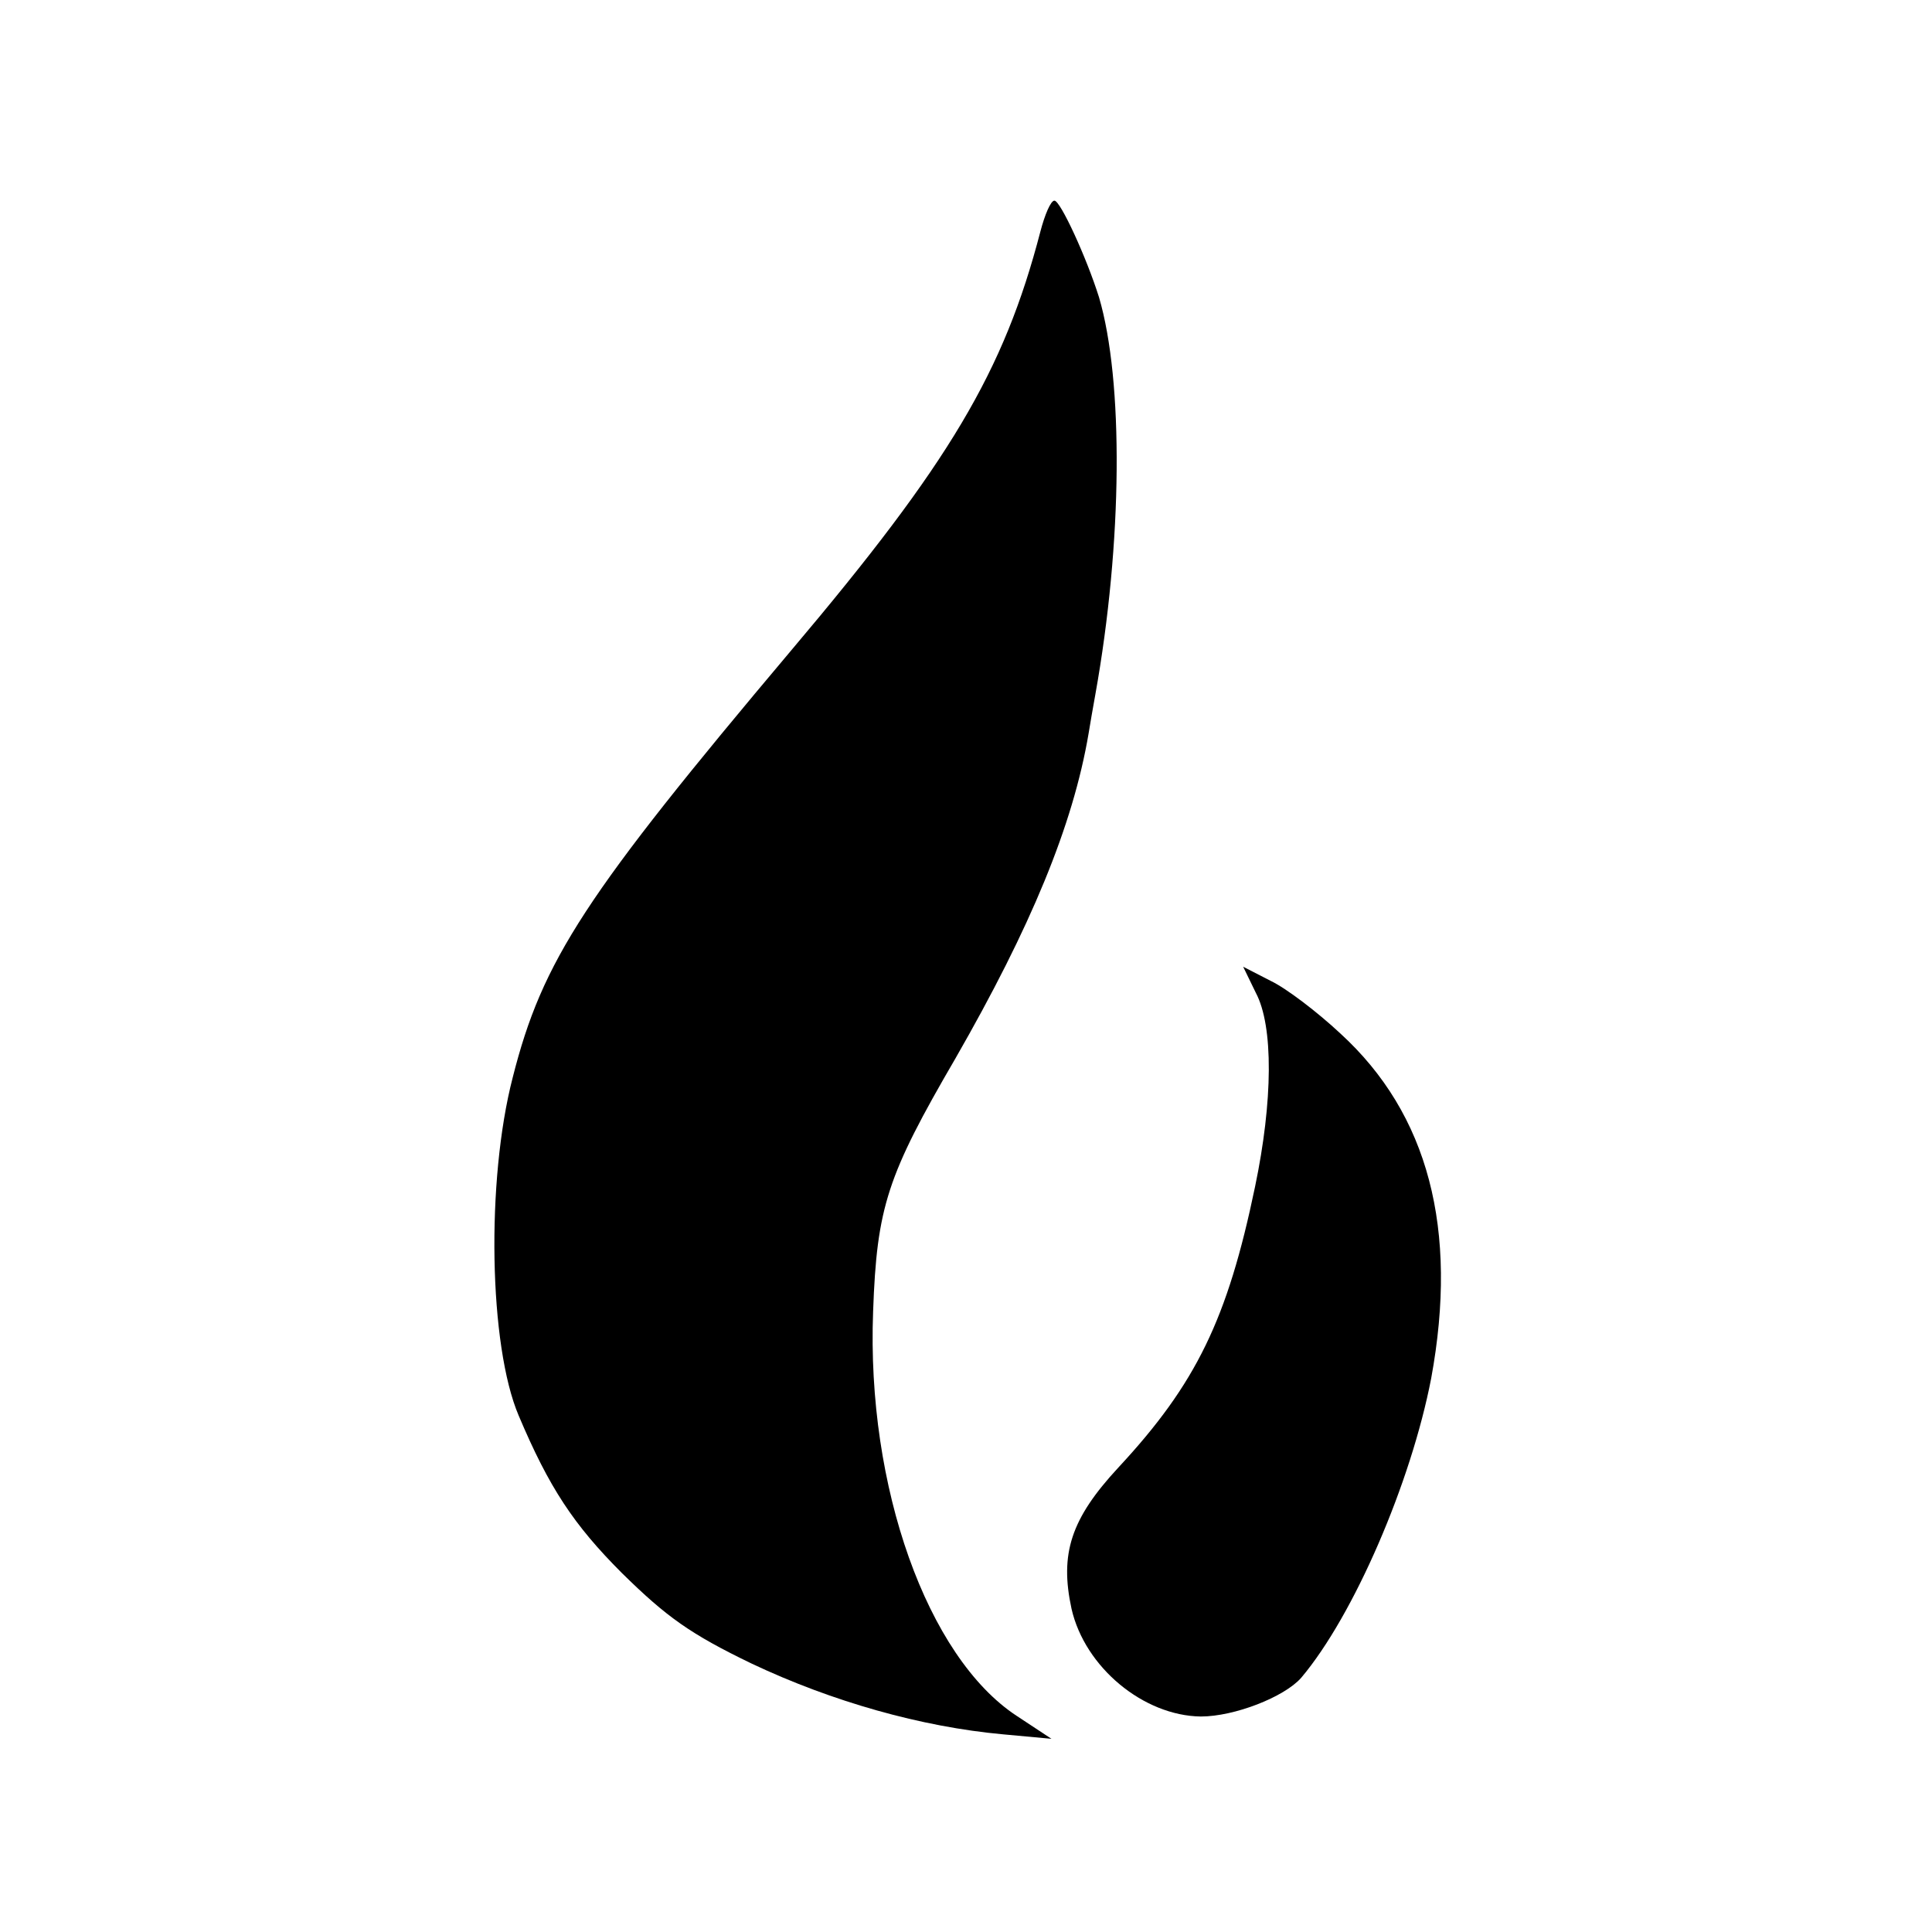 <?xml version="1.0" standalone="no"?>
<!DOCTYPE svg PUBLIC "-//W3C//DTD SVG 20010904//EN"
 "http://www.w3.org/TR/2001/REC-SVG-20010904/DTD/svg10.dtd">
<svg version="1.0" xmlns="http://www.w3.org/2000/svg"
 width="260pt" height="260pt" viewBox="0 0 260 260"
 preserveAspectRatio="xMidYMid meet">
<g transform="translate(0,260) scale(0.1,-0.1)"
fill="#000000" stroke="none">
<path d="M1400 2288 c-49 -188 -122 -311 -335 -563 -278 -330 -335 -417 -375
-575 -36 -139 -32 -361 8 -455 41 -97 74 -147 139 -212 60 -59 92 -82 175
-122 108 -51 228 -85 338 -95 l65 -6 -47 31 c-120 79 -202 308 -193 544 5 141
19 183 111 341 101 176 158 313 179 437 2 12 6 36 9 52 37 206 38 423 5 535
-17 54 -52 130 -60 130 -5 0 -13 -19 -19 -42z"/>
<path d="M1690 1264 c24 -45 23 -146 -1 -261 -37 -178 -79 -265 -184 -378 -64
-69 -79 -116 -63 -190 18 -79 97 -144 174 -145 45 0 112 26 135 52 71 84 148
263 175 403 37 201 -4 356 -122 464 -31 29 -73 61 -94 71 l-37 19 17 -35z"/>
</g>
</svg>
